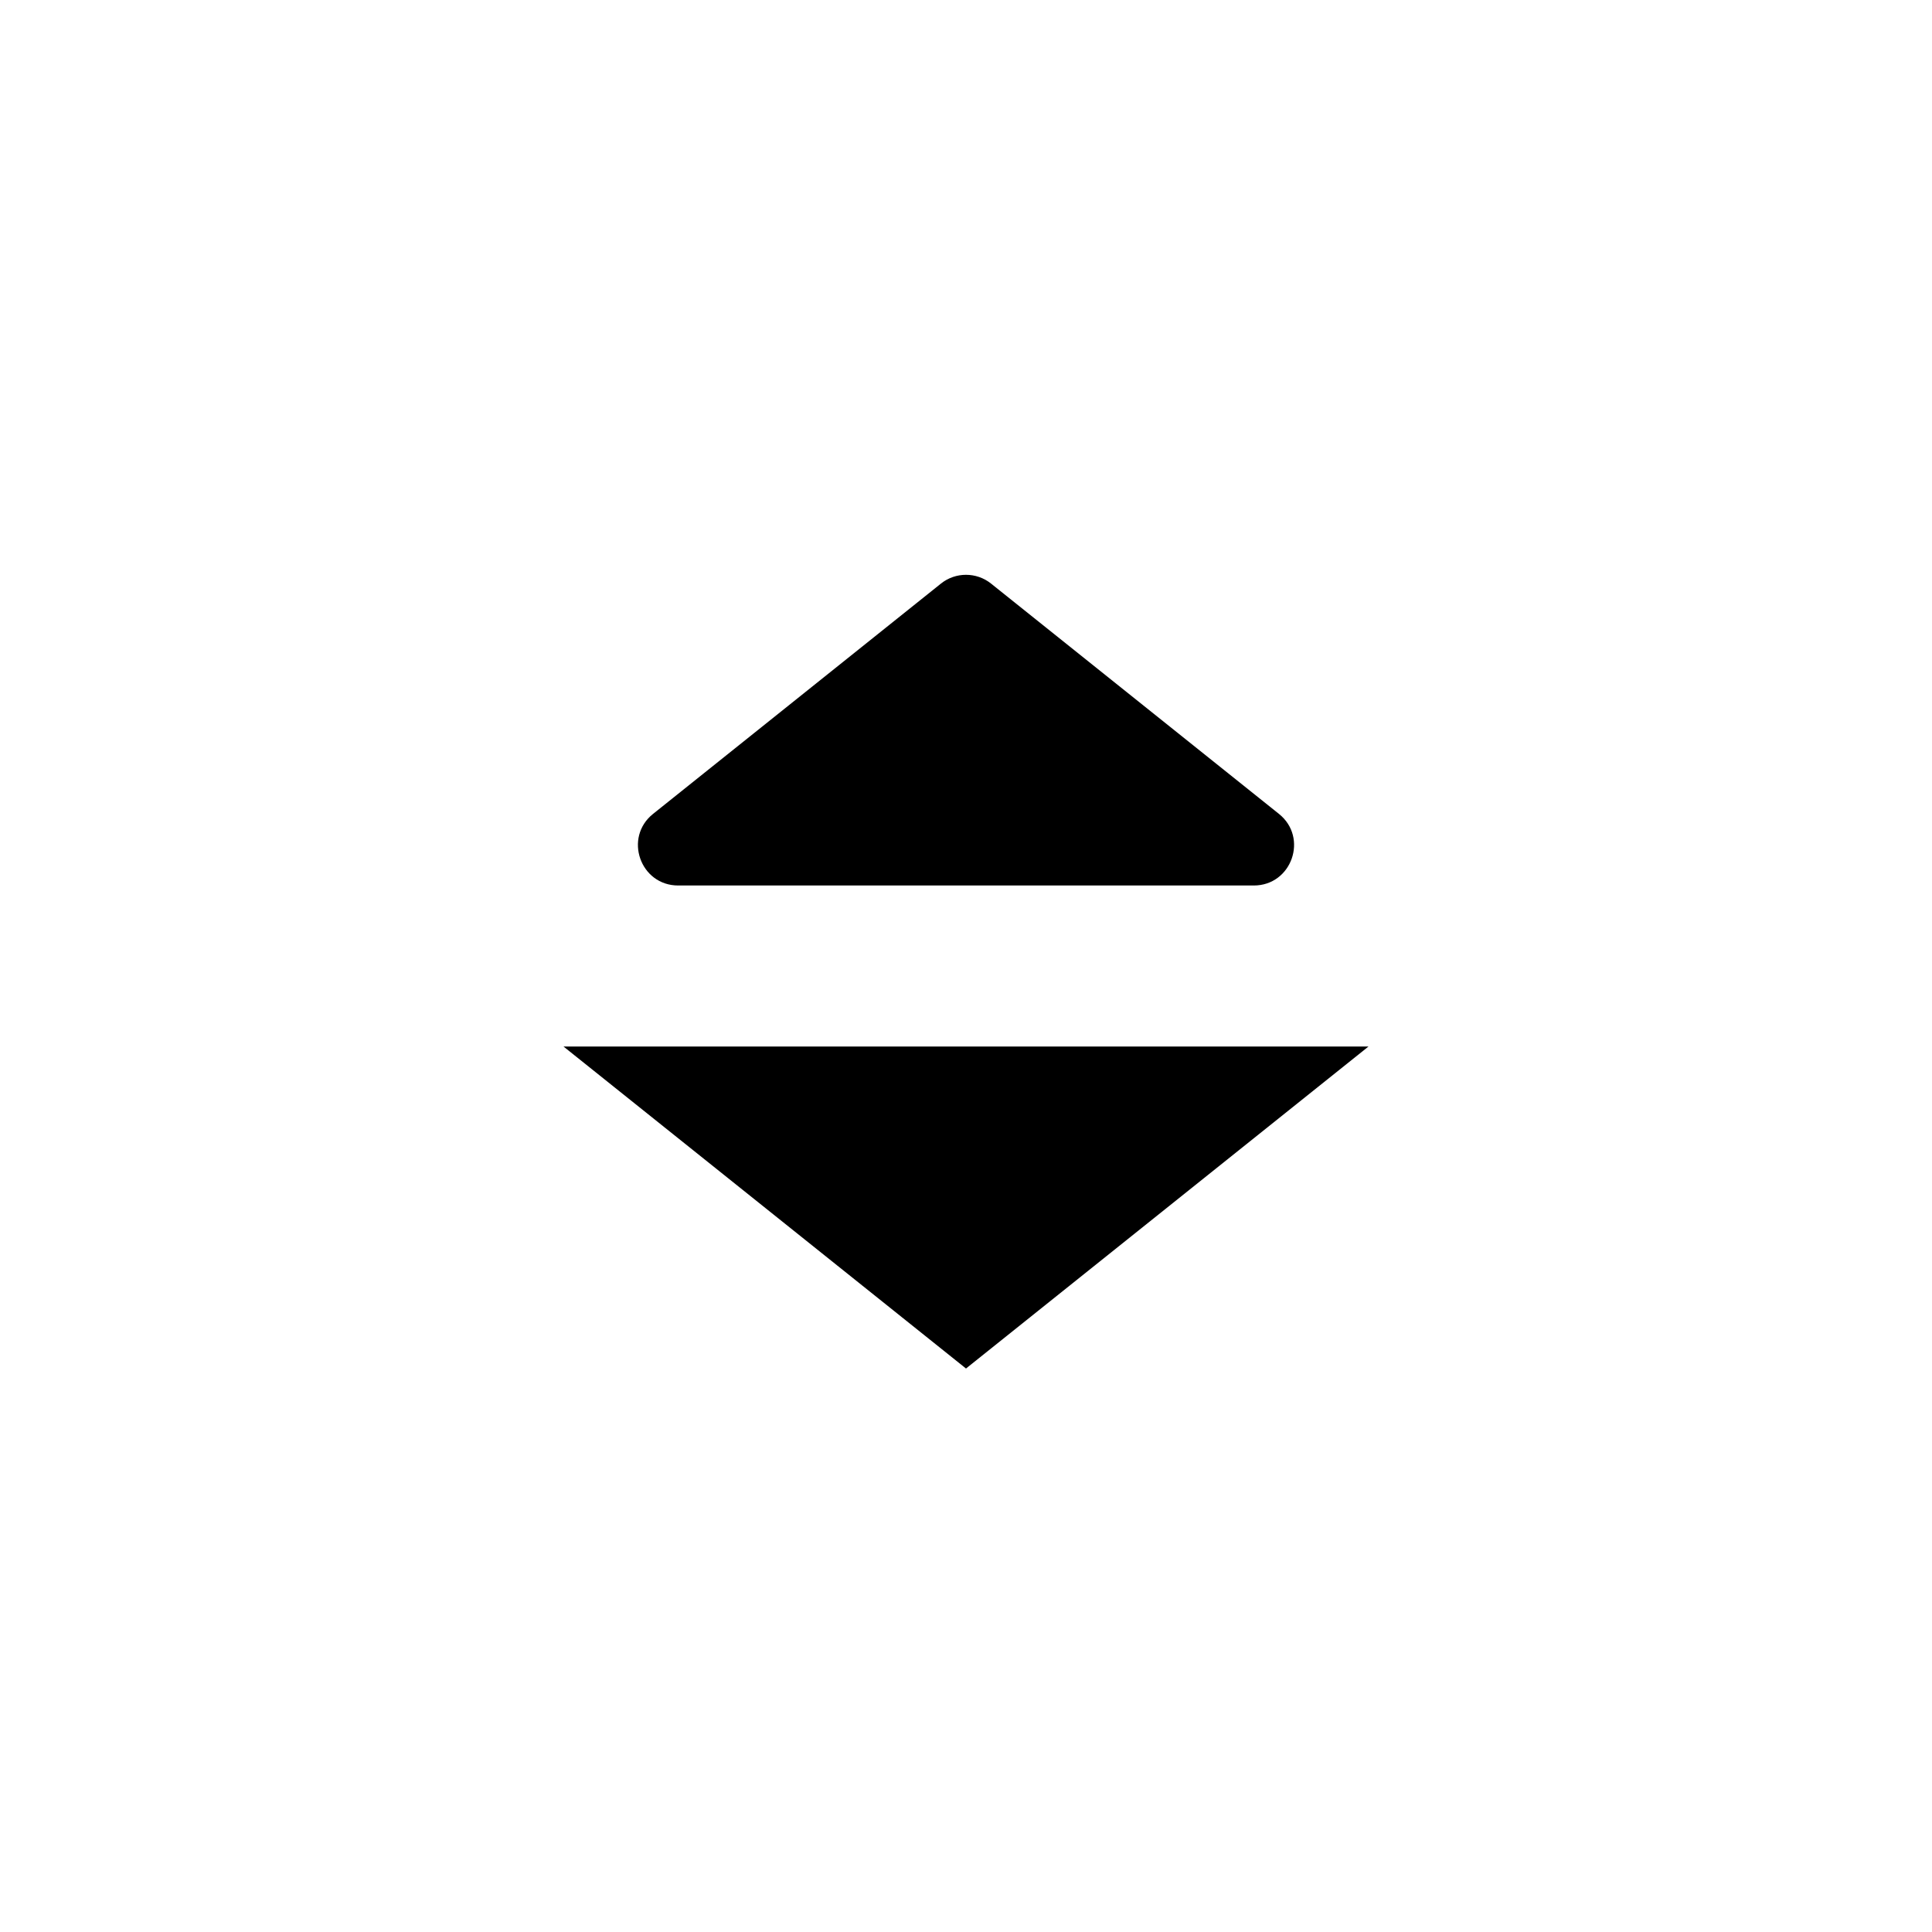 <svg fill='currentColor' viewBox='0 0 24 24' xmlns='http://www.w3.org/2000/svg'>
  <path
    d='M12.312 7.25L15.887 10.11C16.256 10.405 16.047 11 15.575 11L8.425 11C7.953 11 7.744 10.405 8.113 10.11L11.688 7.25C11.87 7.104 12.13 7.104 12.312 7.25Z'
    fillOpacity='0.2'
  />
  <path
    d='M12 16.36L8.425 13.5L15.575 13.5L12 16.36Z'
    stroke='currentColor'
    strokeLinejoin='round'
  />
</svg>
